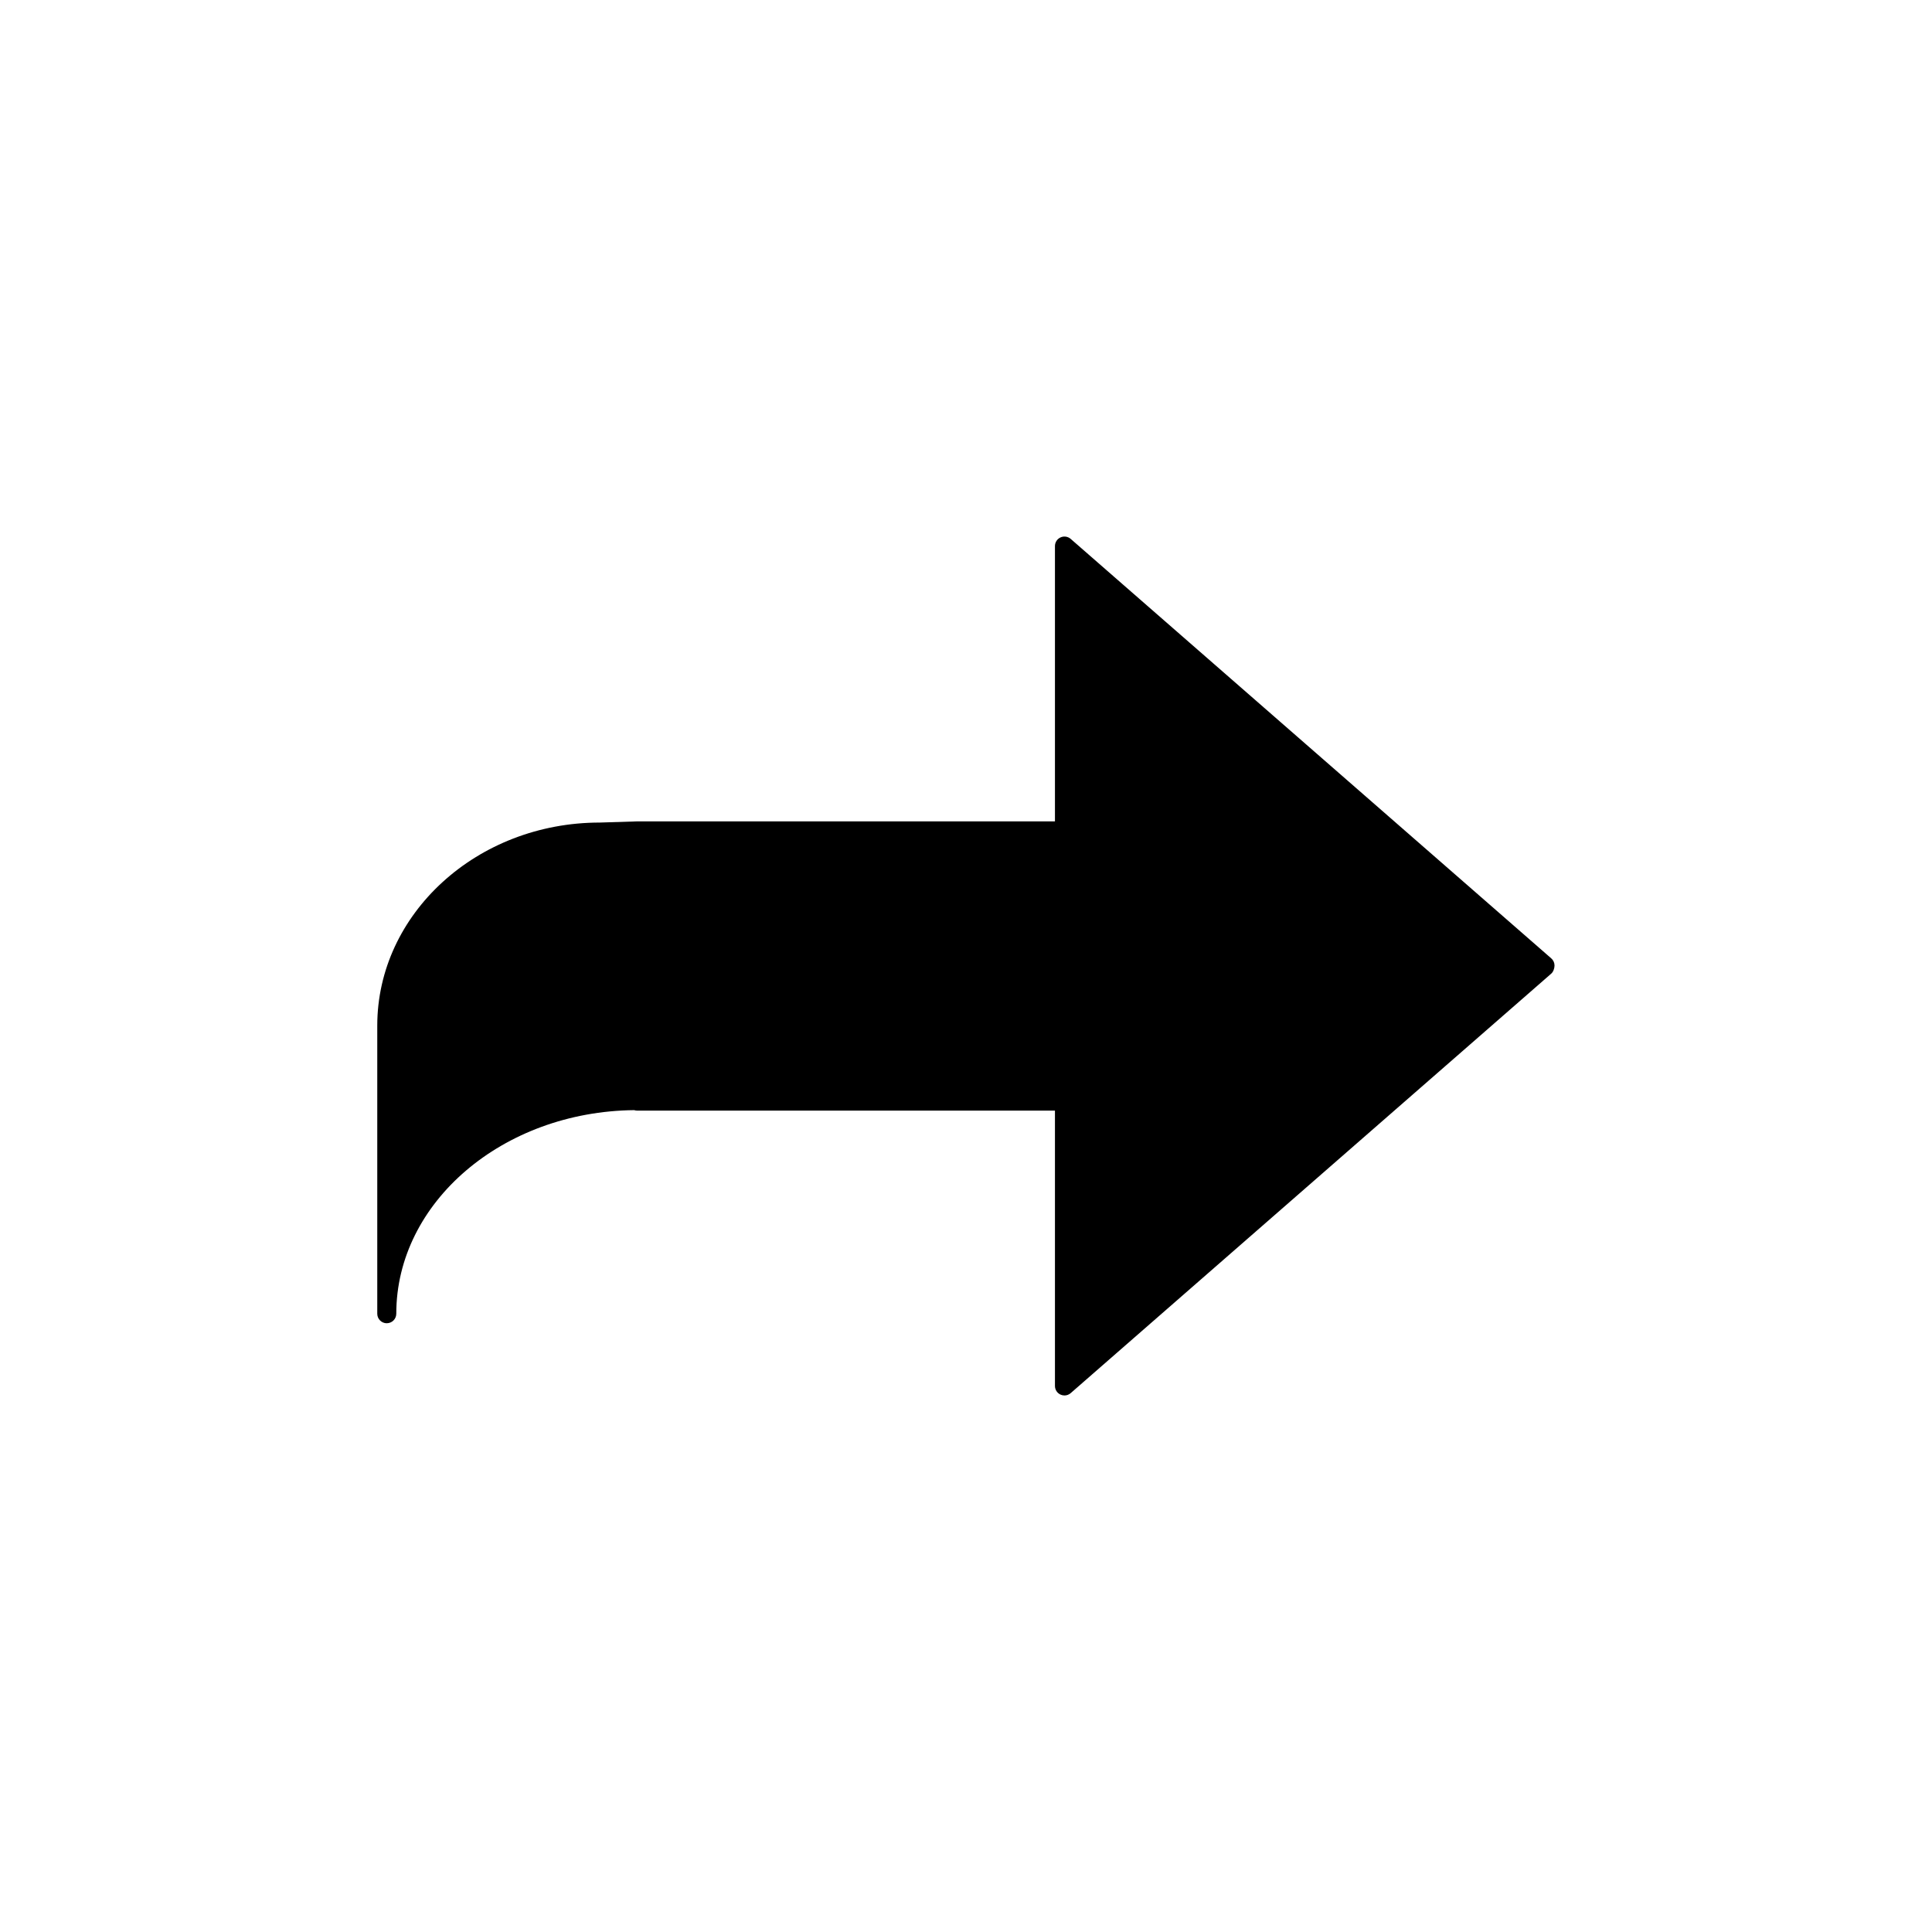 <?xml version="1.0" encoding="UTF-8"?>
<!-- The Best Svg Icon site in the world: iconSvg.co, Visit us! https://iconsvg.co -->
<svg fill="#000000" width="800px" height="800px" version="1.1" viewBox="144 144 512 512" xmlns="http://www.w3.org/2000/svg">
 <path d="m246.5 494.67c1.391 0 2.519-1.129 2.519-2.519 0-29.527 28.207-53.594 63.047-53.953 0.25 0.086 0.52 0.125 0.797 0.125l110.71 0.004v72.965c0 0.988 0.578 1.883 1.477 2.293 0.332 0.152 0.691 0.227 1.043 0.227 0.598 0 1.188-0.211 1.656-0.625l127.35-111.17c0.551-0.48 0.863-1.414 0.863-2.144 0-0.73-0.316-1.422-0.863-1.895l-127.35-111.16c-0.746-0.656-1.805-0.805-2.699-0.398-0.898 0.406-1.477 1.305-1.477 2.293v72.965h-110.79l-9.824 0.309c-32.52 0-58.98 24.152-58.98 53.836v76.332c0.004 1.395 1.133 2.523 2.523 2.523z"/>
</svg>